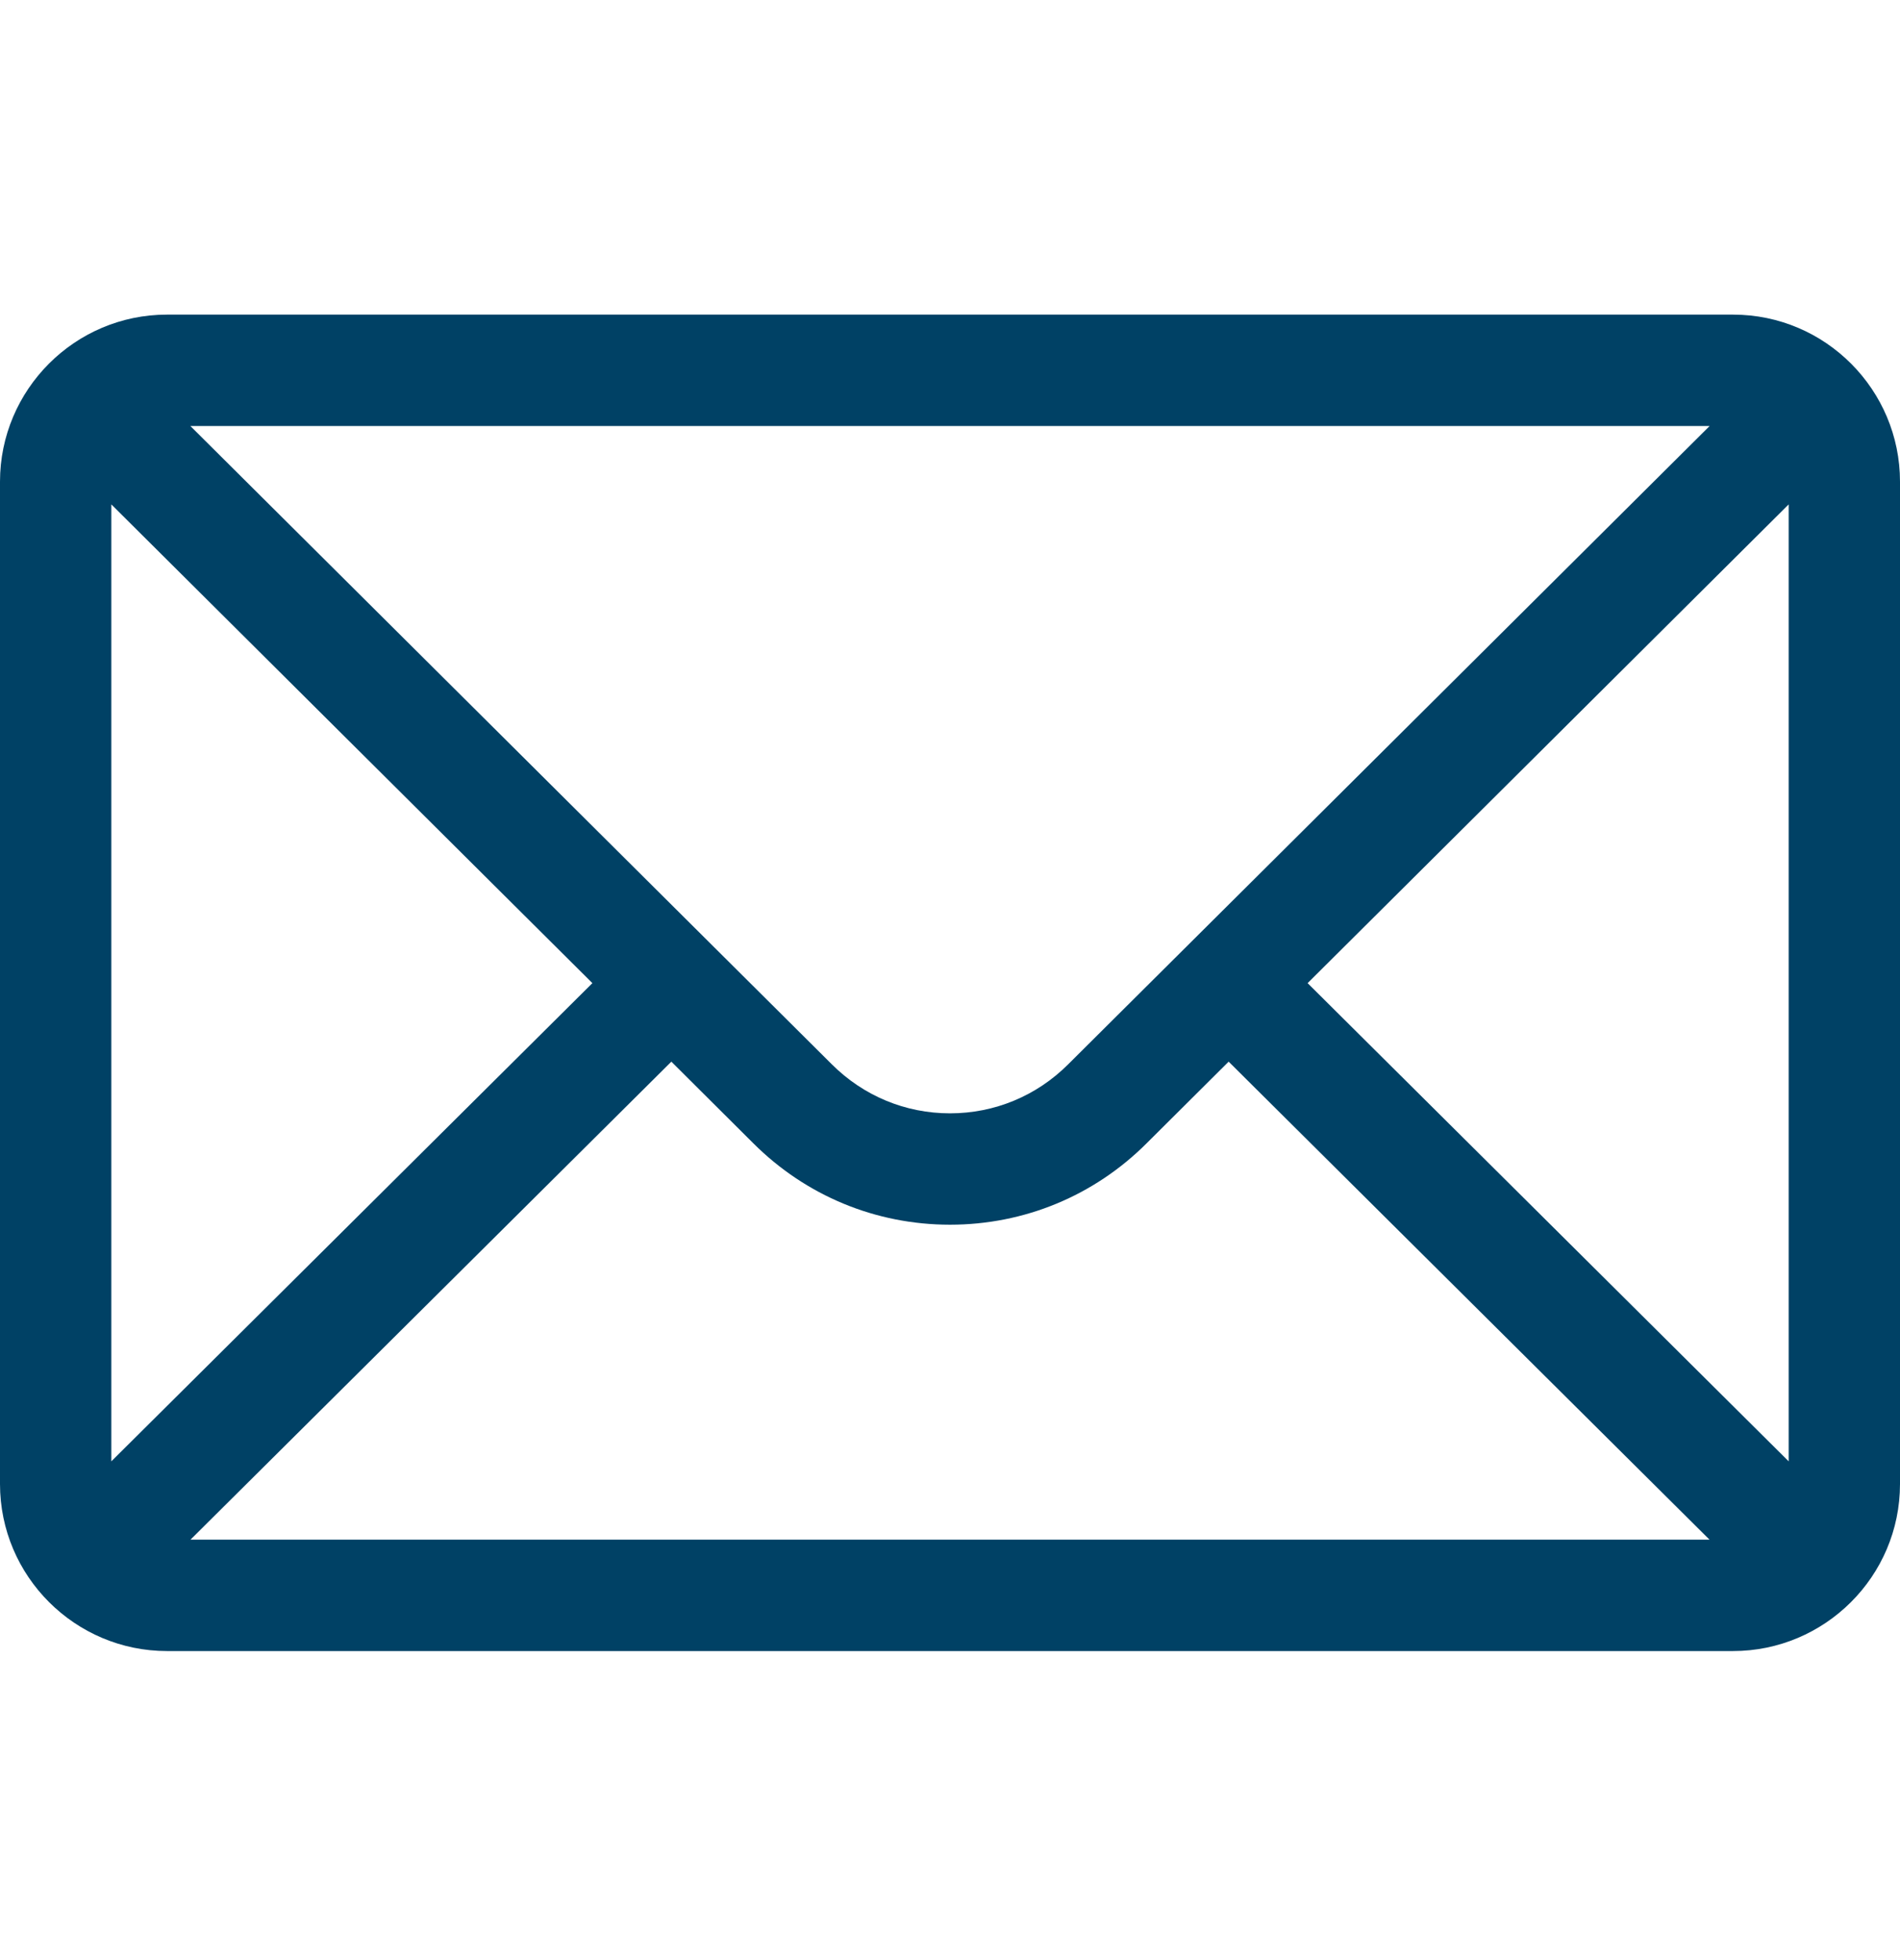 <svg width="32" height="33" viewBox="0 0 32 33" fill="none" xmlns="http://www.w3.org/2000/svg">
<path d="M29.188 5.297H2.812C1.259 5.297 0 6.563 0 8.109V24.984C0 26.54 1.268 27.797 2.812 27.797H29.188C30.728 27.797 32 26.545 32 24.984V8.109C32 6.566 30.746 5.297 29.188 5.297ZM28.794 7.172C28.219 7.743 18.33 17.58 17.989 17.92C17.457 18.451 16.751 18.744 16 18.744C15.249 18.744 14.543 18.451 14.009 17.918C13.78 17.69 4 7.962 3.206 7.172H28.794ZM1.875 24.603V8.492L9.977 16.552L1.875 24.603ZM3.208 25.922L11.307 17.874L12.685 19.246C13.571 20.131 14.748 20.619 16 20.619C17.252 20.619 18.429 20.131 19.313 19.247L20.693 17.874L28.792 25.922H3.208ZM30.125 24.603L22.023 16.552L30.125 8.492V24.603Z" fill="#004165"/>
</svg>
